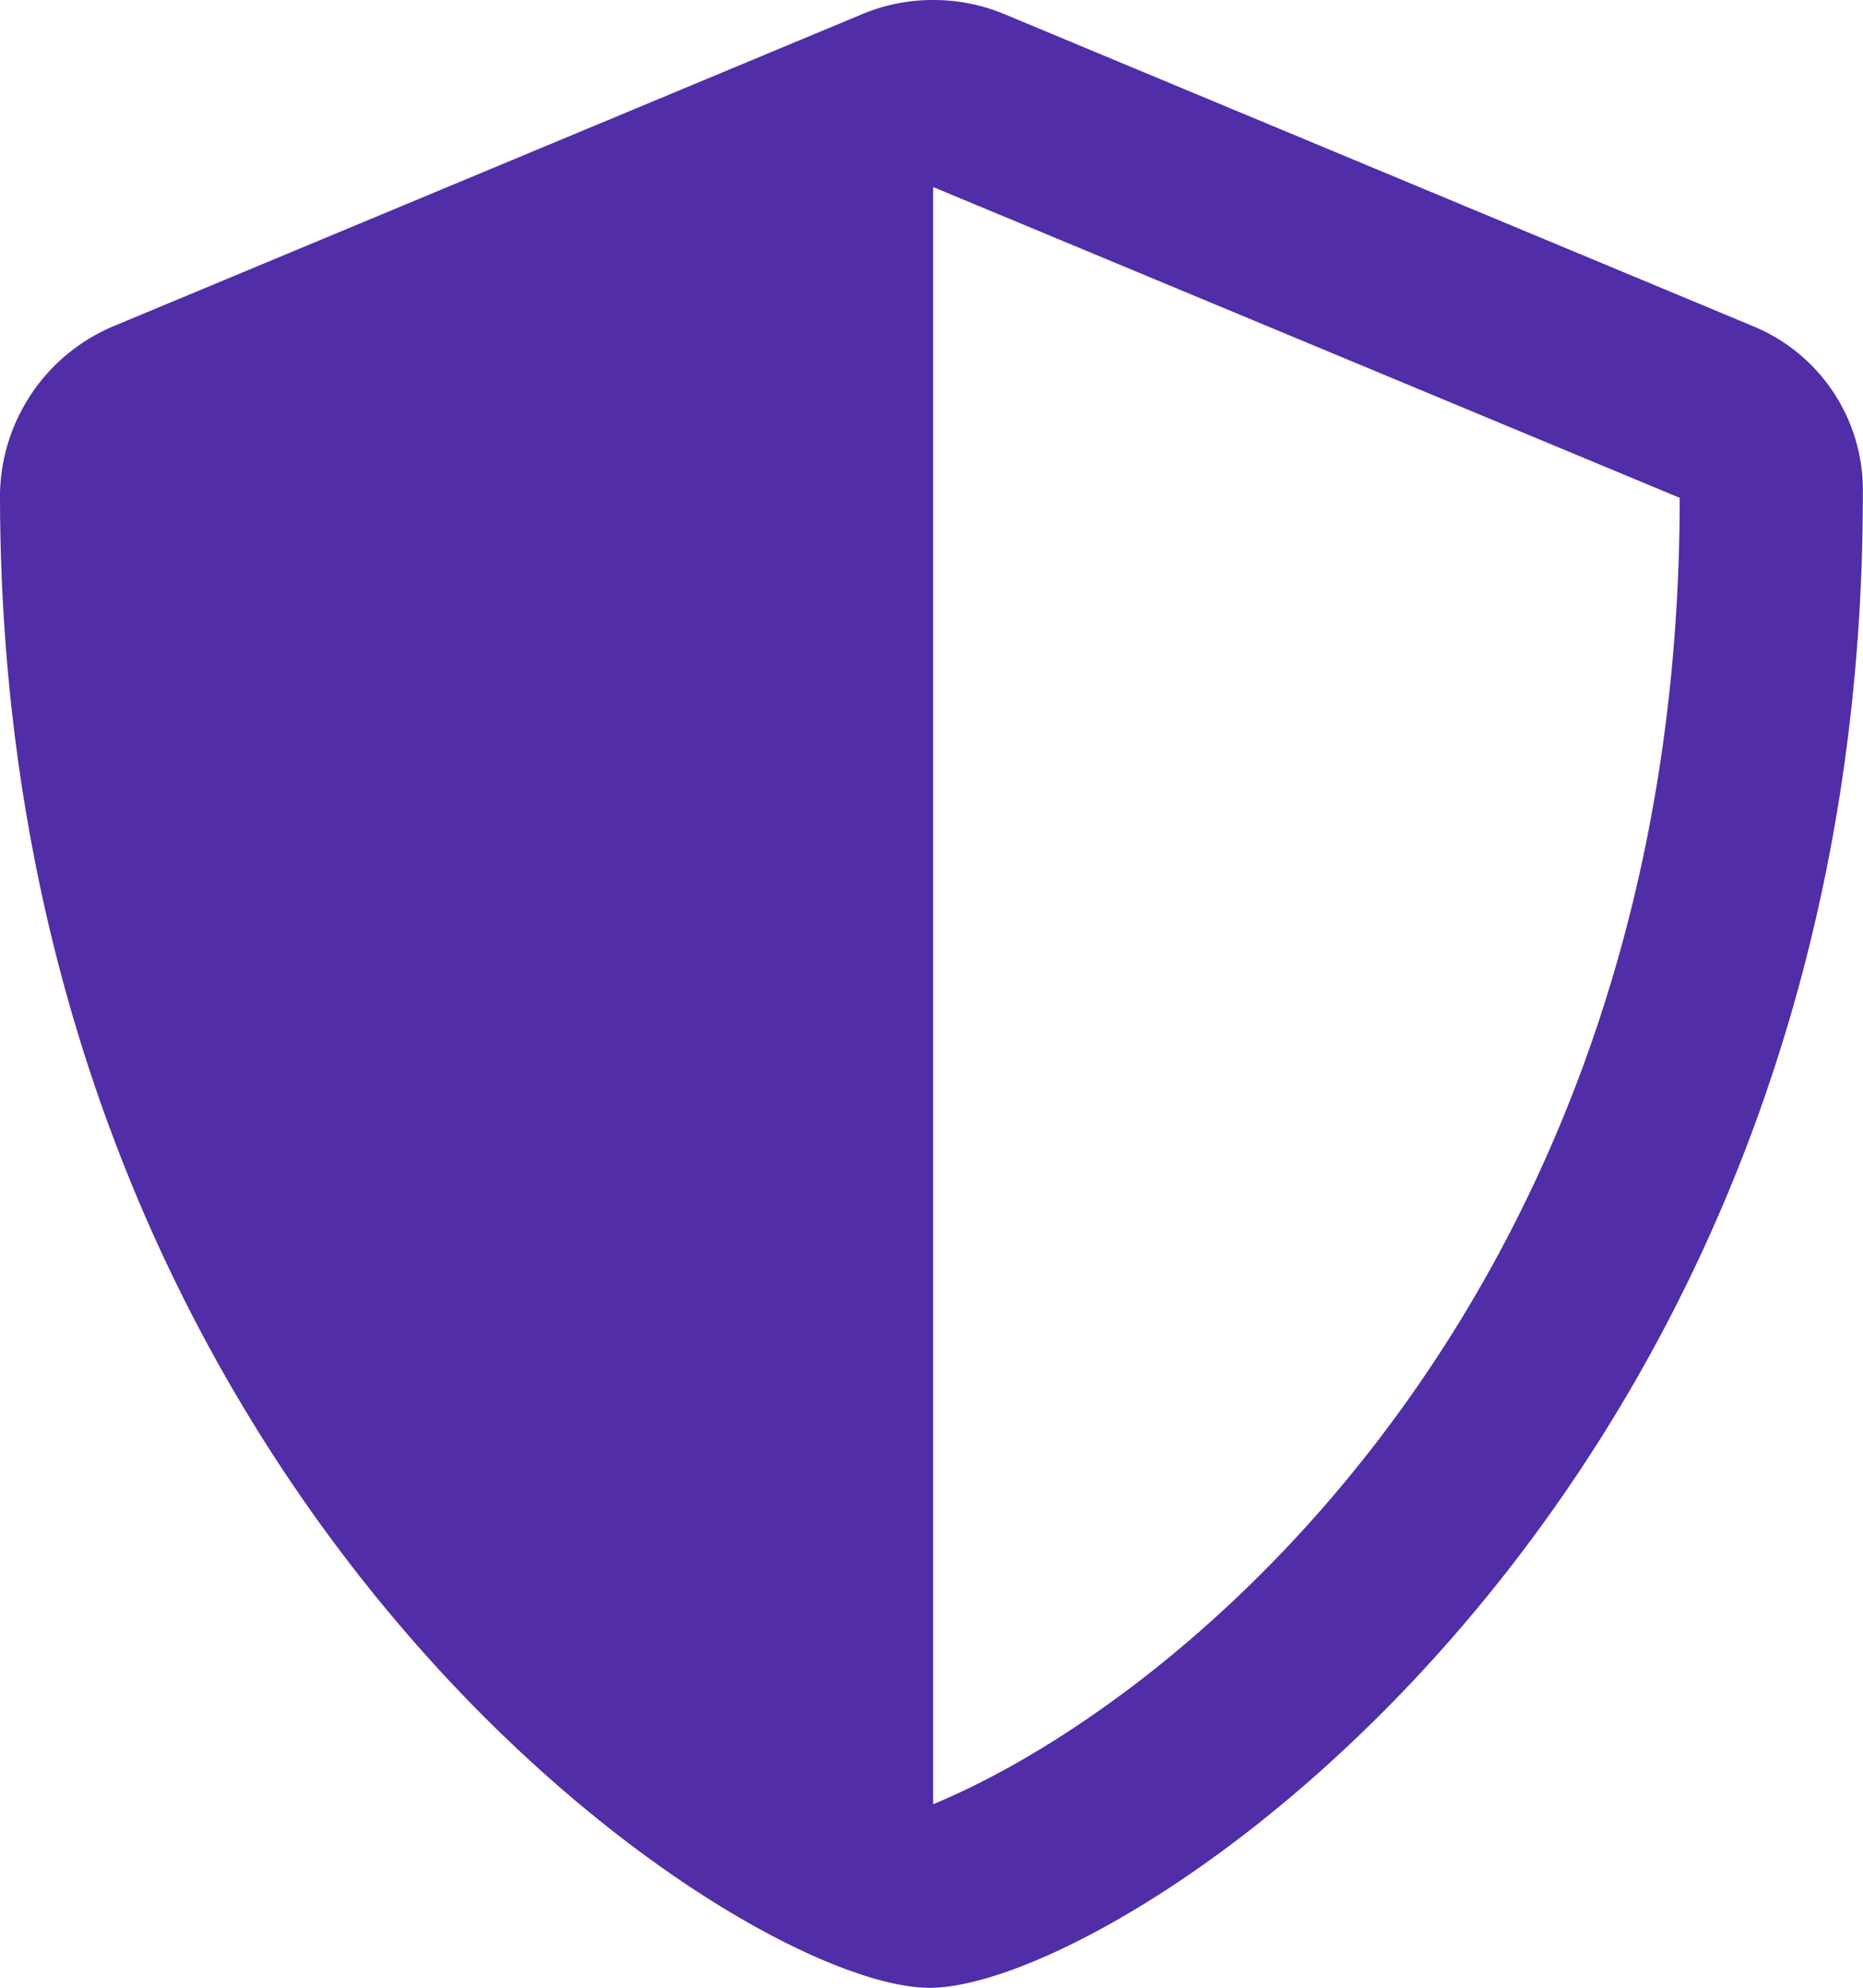<?xml version="1.0" encoding="UTF-8"?>
<svg xmlns="http://www.w3.org/2000/svg" width="37.433" height="39.93" viewBox="0 0 37.433 39.93">
  <path id="Path_39668" data-name="Path 39668" d="M36.445-28.46l-15-6.25A3.691,3.691,0,0,0,20-35a3.663,3.663,0,0,0-1.437.289l-15,6.25A3.725,3.725,0,0,0,1.25-25.07c0,20.117,14.8,30,18.68,30,3.848,0,18.75-9.742,18.75-30A3.564,3.564,0,0,0,36.445-28.46ZM20,1.242V-31.243L35-25C35-9.18,25.2-.914,20,1.242Z" transform="translate(-1.25 35)" fill="#512da7"></path>
</svg>
